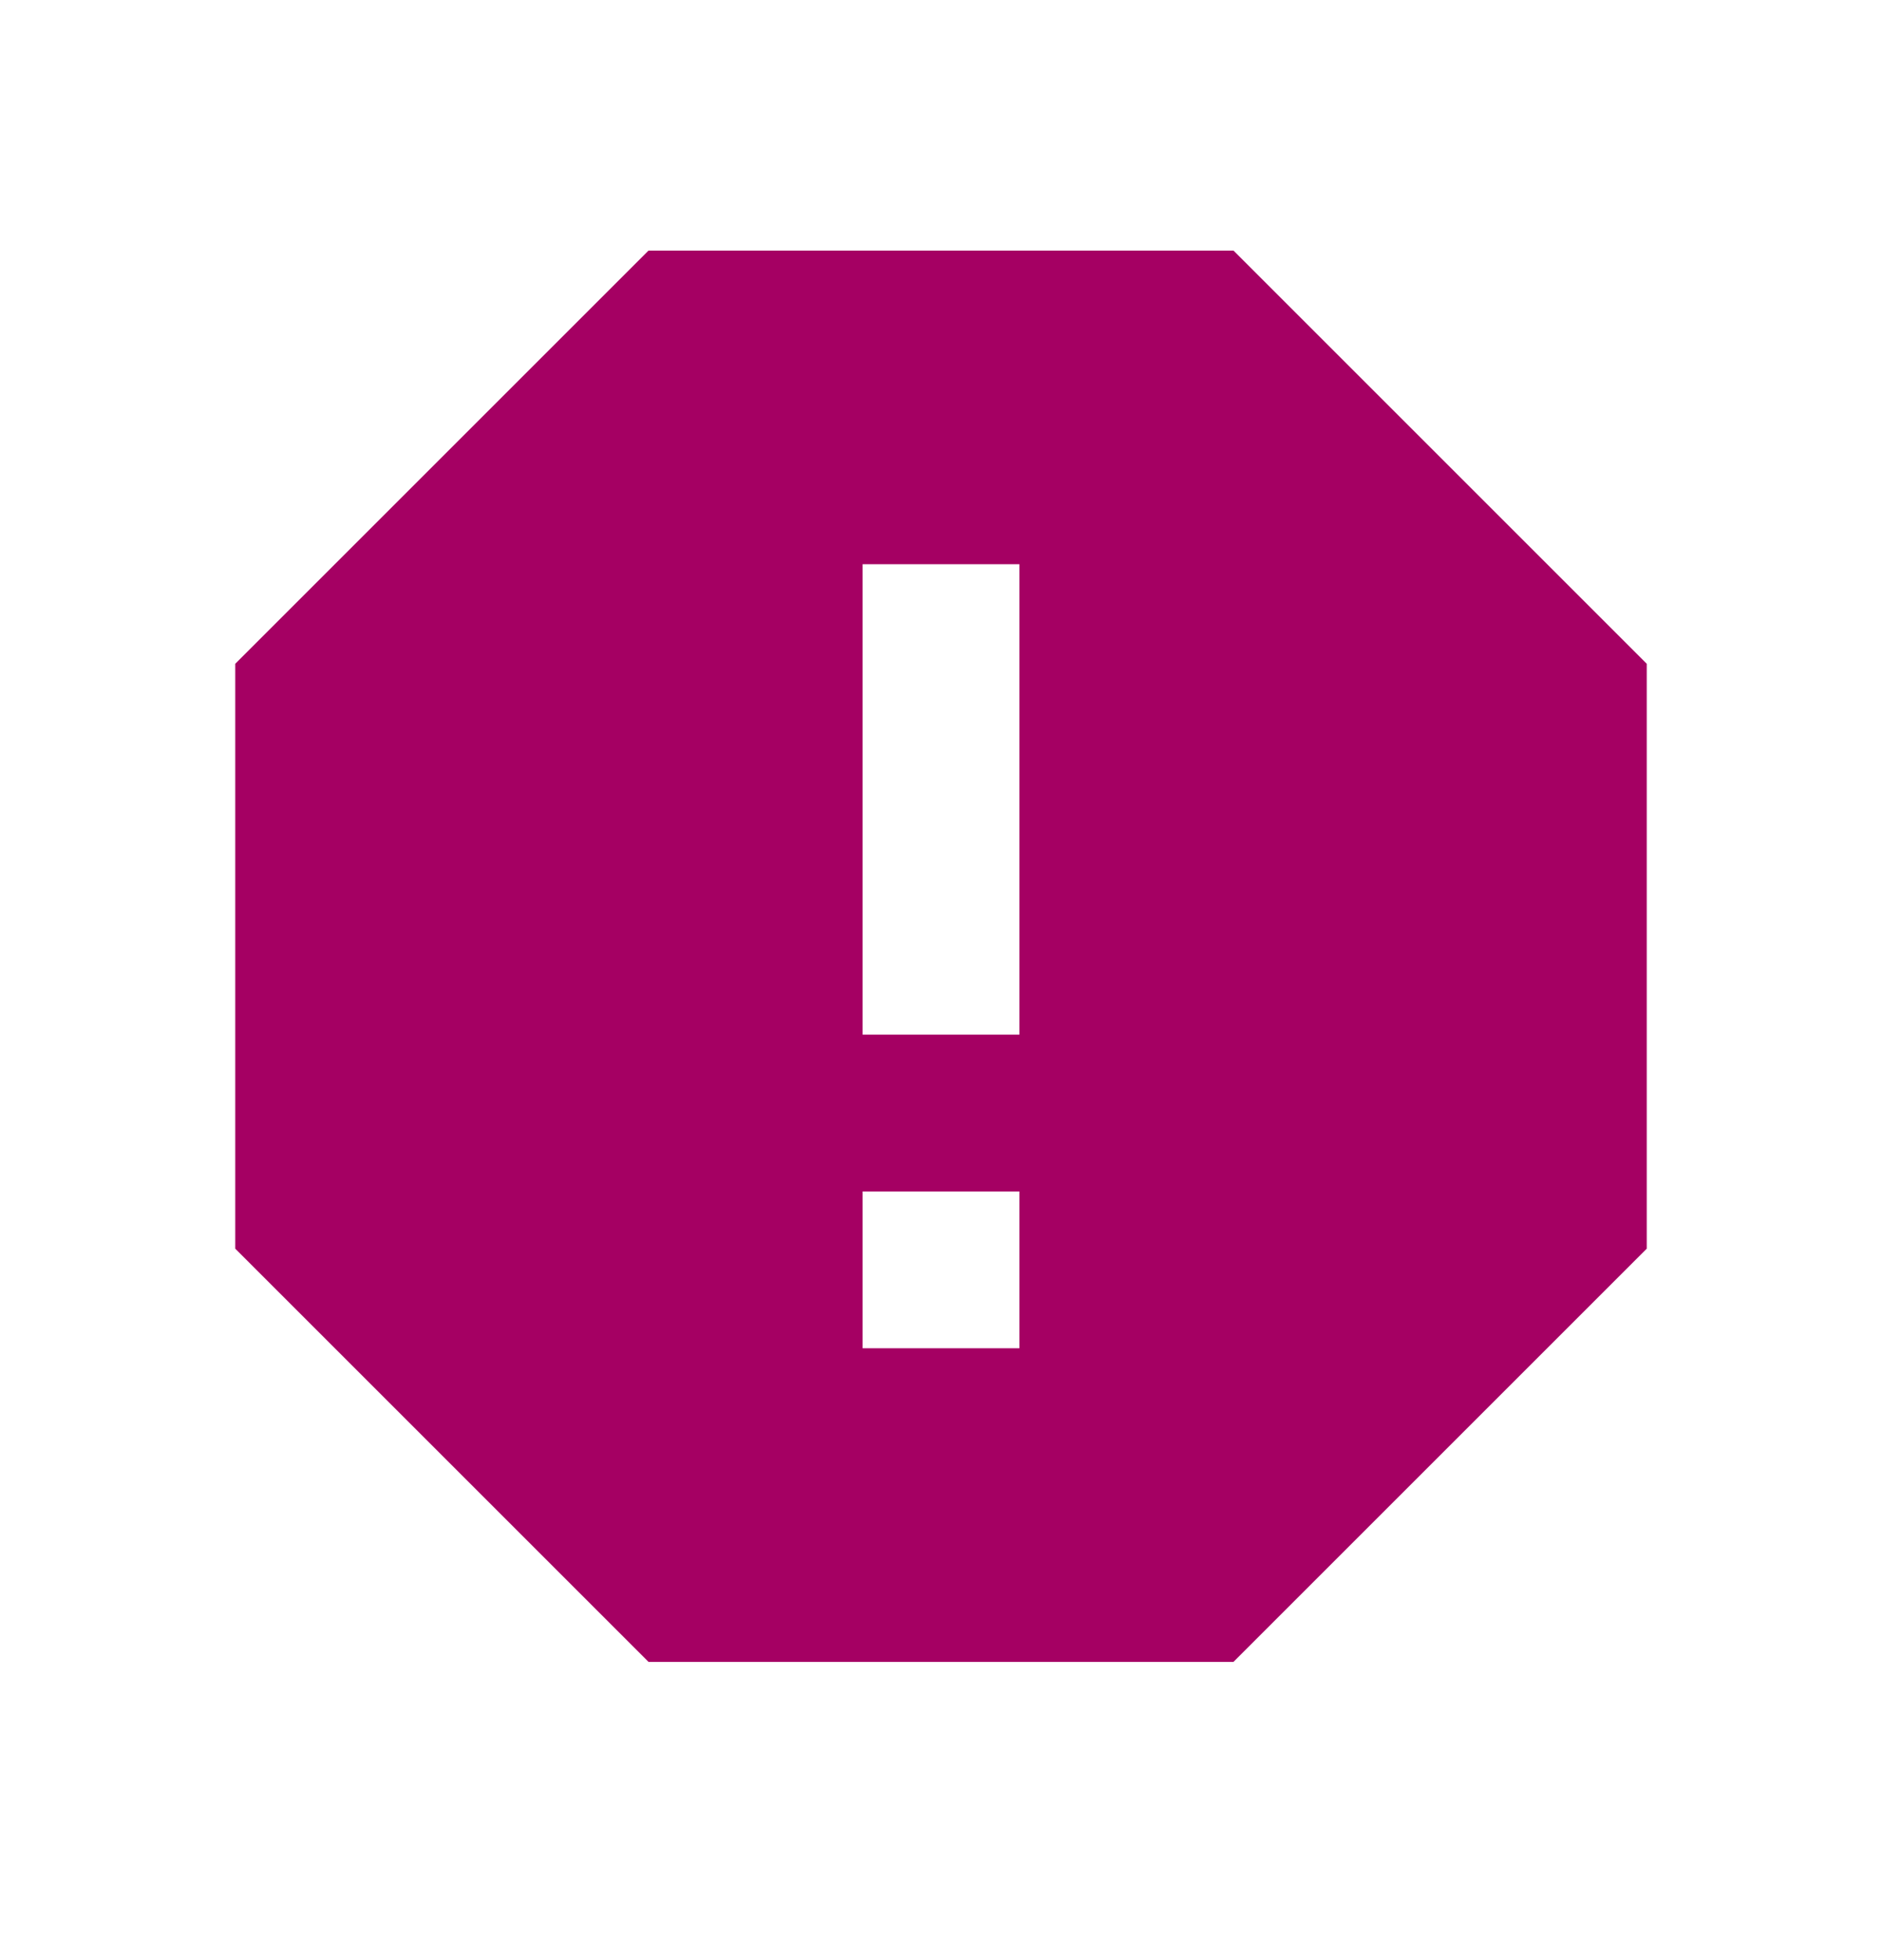 <svg width="24" height="25" viewBox="0 0 24 25" fill="none" xmlns="http://www.w3.org/2000/svg">
<path d="M13 13.196H11V7.196H13M11 15.196H13V17.196H11M15.73 3.196H8.27L3 8.466V15.926L8.27 21.196H15.73L21 15.926V8.466L15.73 3.196Z" fill="#A50063"/>
</svg>
